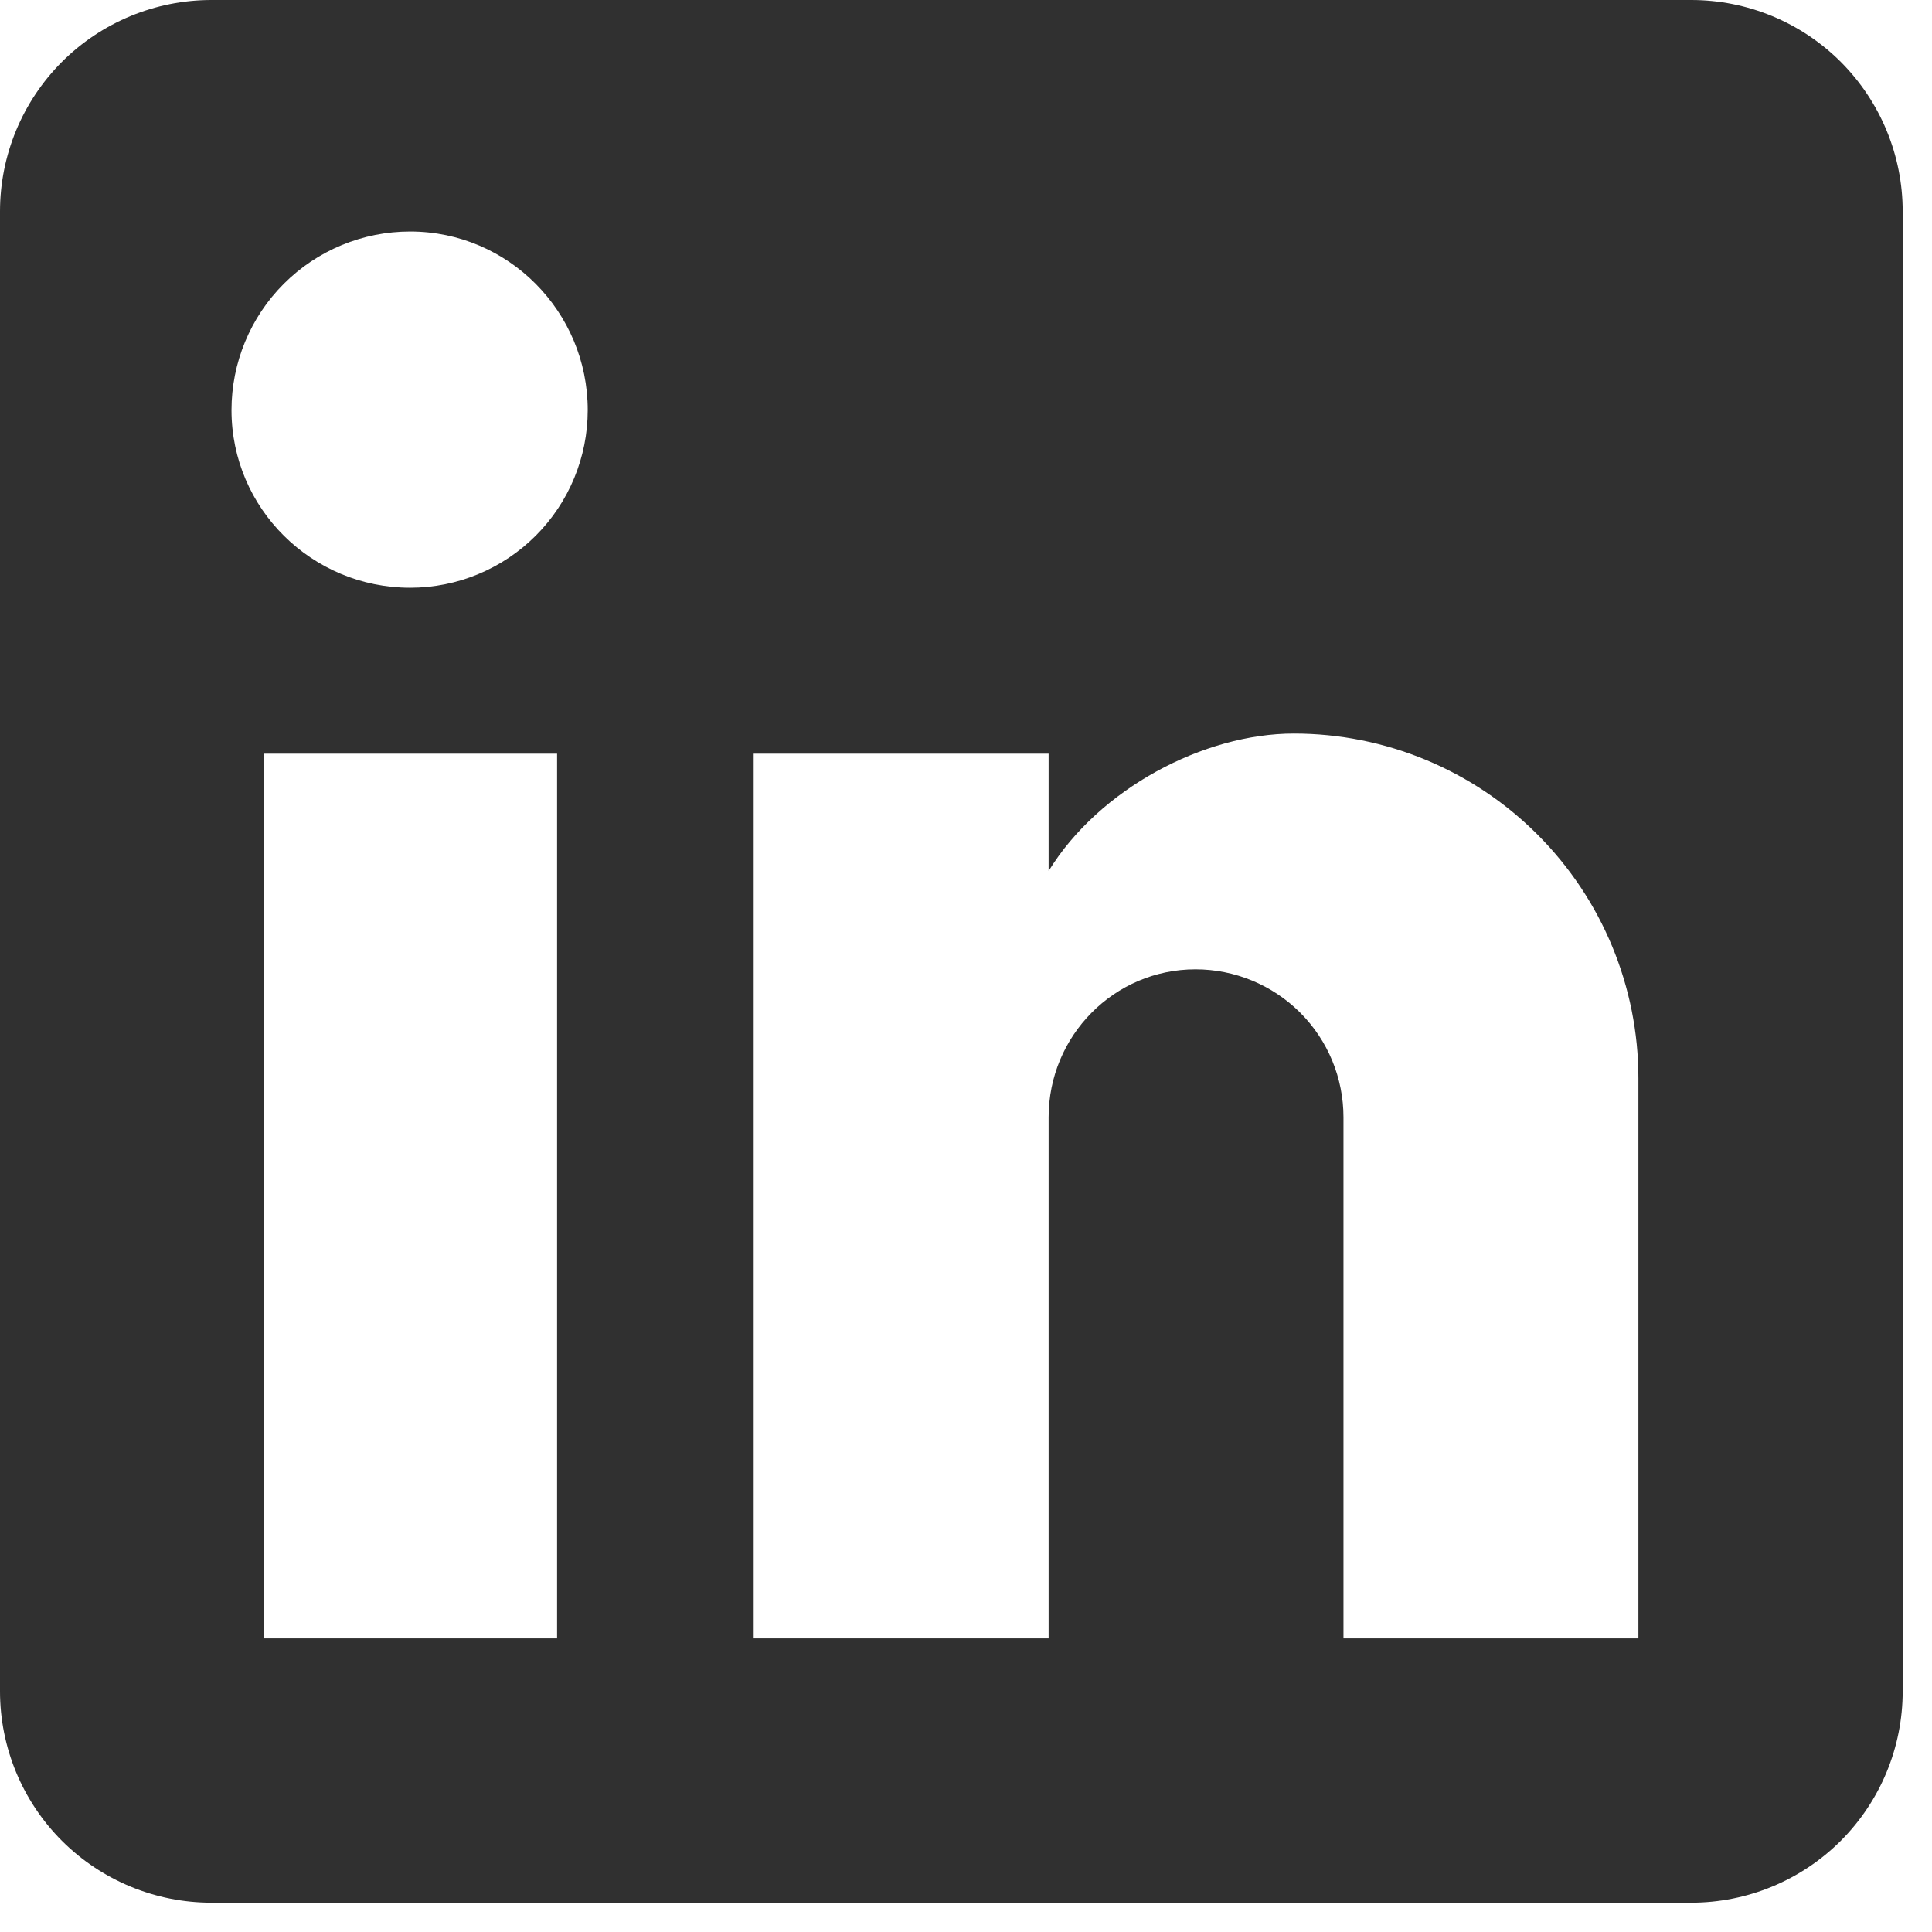 <svg width="29" height="29" viewBox="0 0 29 29" fill="none" xmlns="http://www.w3.org/2000/svg">
<path d="M25.387 0C26.228 0 27.035 0.334 27.631 0.929C28.226 1.525 28.56 2.332 28.56 3.173V25.387C28.56 26.228 28.226 27.035 27.631 27.631C27.035 28.226 26.228 28.56 25.387 28.56H3.173C2.332 28.56 1.525 28.226 0.929 27.631C0.334 27.035 0 26.228 0 25.387V3.173C0 2.332 0.334 1.525 0.929 0.929C1.525 0.334 2.332 0 3.173 0H25.387ZM24.593 24.593V16.184C24.593 14.812 24.048 13.497 23.078 12.527C22.108 11.556 20.793 11.011 19.421 11.011C18.072 11.011 16.501 11.837 15.74 13.074V11.313H11.313V24.593H15.74V16.771C15.74 15.549 16.723 14.55 17.945 14.55C18.534 14.55 19.099 14.784 19.516 15.2C19.933 15.617 20.166 16.182 20.166 16.771V24.593H24.593ZM6.156 8.822C6.863 8.822 7.541 8.541 8.041 8.041C8.541 7.541 8.822 6.863 8.822 6.156C8.822 4.681 7.632 3.475 6.156 3.475C5.445 3.475 4.763 3.757 4.26 4.26C3.757 4.763 3.475 5.445 3.475 6.156C3.475 7.632 4.681 8.822 6.156 8.822ZM8.362 24.593V11.313H3.967V24.593H8.362Z" fill="#303030"/>
</svg>
